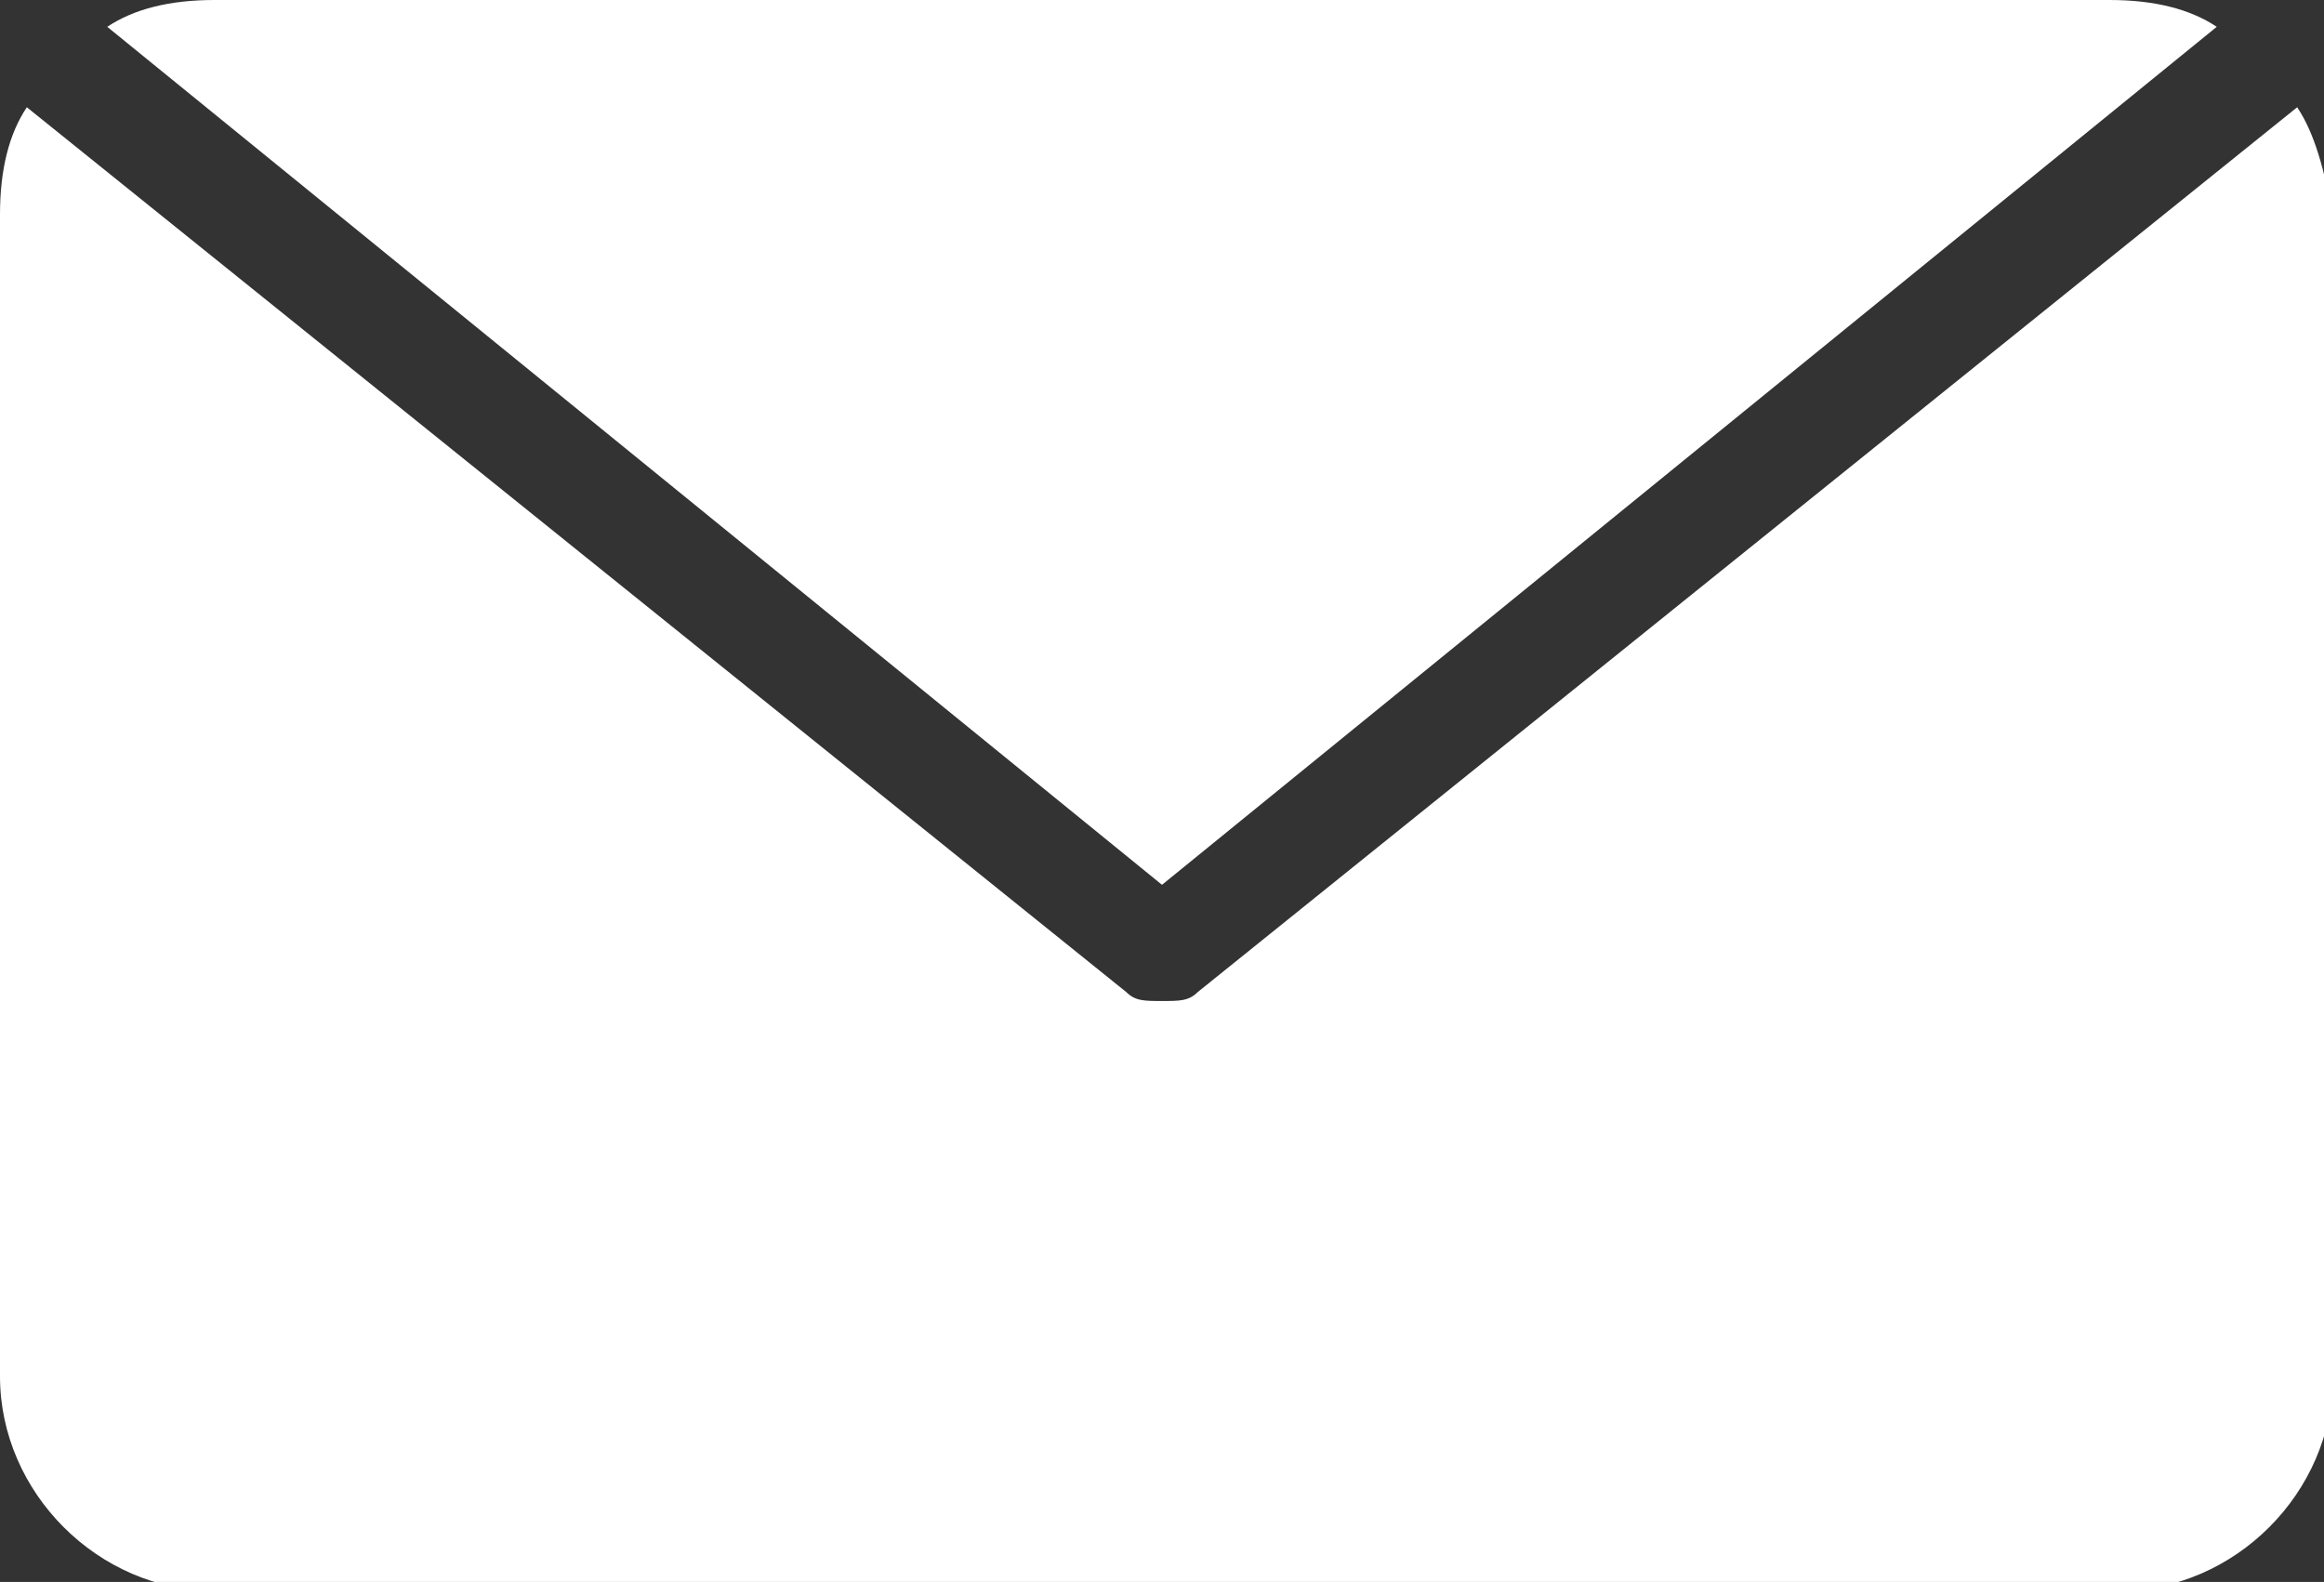 <?xml version="1.0" encoding="utf-8"?>
<!-- Generator: Adobe Illustrator 18.1.1, SVG Export Plug-In . SVG Version: 6.00 Build 0)  -->
<!DOCTYPE svg PUBLIC "-//W3C//DTD SVG 1.1//EN" "http://www.w3.org/Graphics/SVG/1.1/DTD/svg11.dtd">
<svg version="1.1" id="Filled_Icons" xmlns="http://www.w3.org/2000/svg" xmlns:xlink="http://www.w3.org/1999/xlink" x="0px"
	 y="0px" viewBox="0 0 26 17.7" enable-background="new 0 0 26 17.7" xml:space="preserve">
<rect x="0" y="0" width="26" height="17.7" fill="#333333" stroke="none"/>
<g>
	<path fill="#FFFFFF" d="M25.7,1.2l-12.3,9.9c-0.1,0.1-0.2,0.1-0.4,0.1s-0.3,0-0.4-0.1L0.3,1.2C0.1,1.5,0,1.9,0,2.4v13
		c0,1.3,1.1,2.4,2.4,2.4h21.3c1.3,0,2.4-1.1,2.4-2.4v-13C26,1.9,25.9,1.5,25.7,1.2z"/>
	<path fill="#FFFFFF" d="M24.8,0.3C24.5,0.1,24.1,0,23.6,0H2.4C1.9,0,1.5,0.1,1.2,0.3L13,9.9L24.8,0.3z"/>
</g>
</svg>
